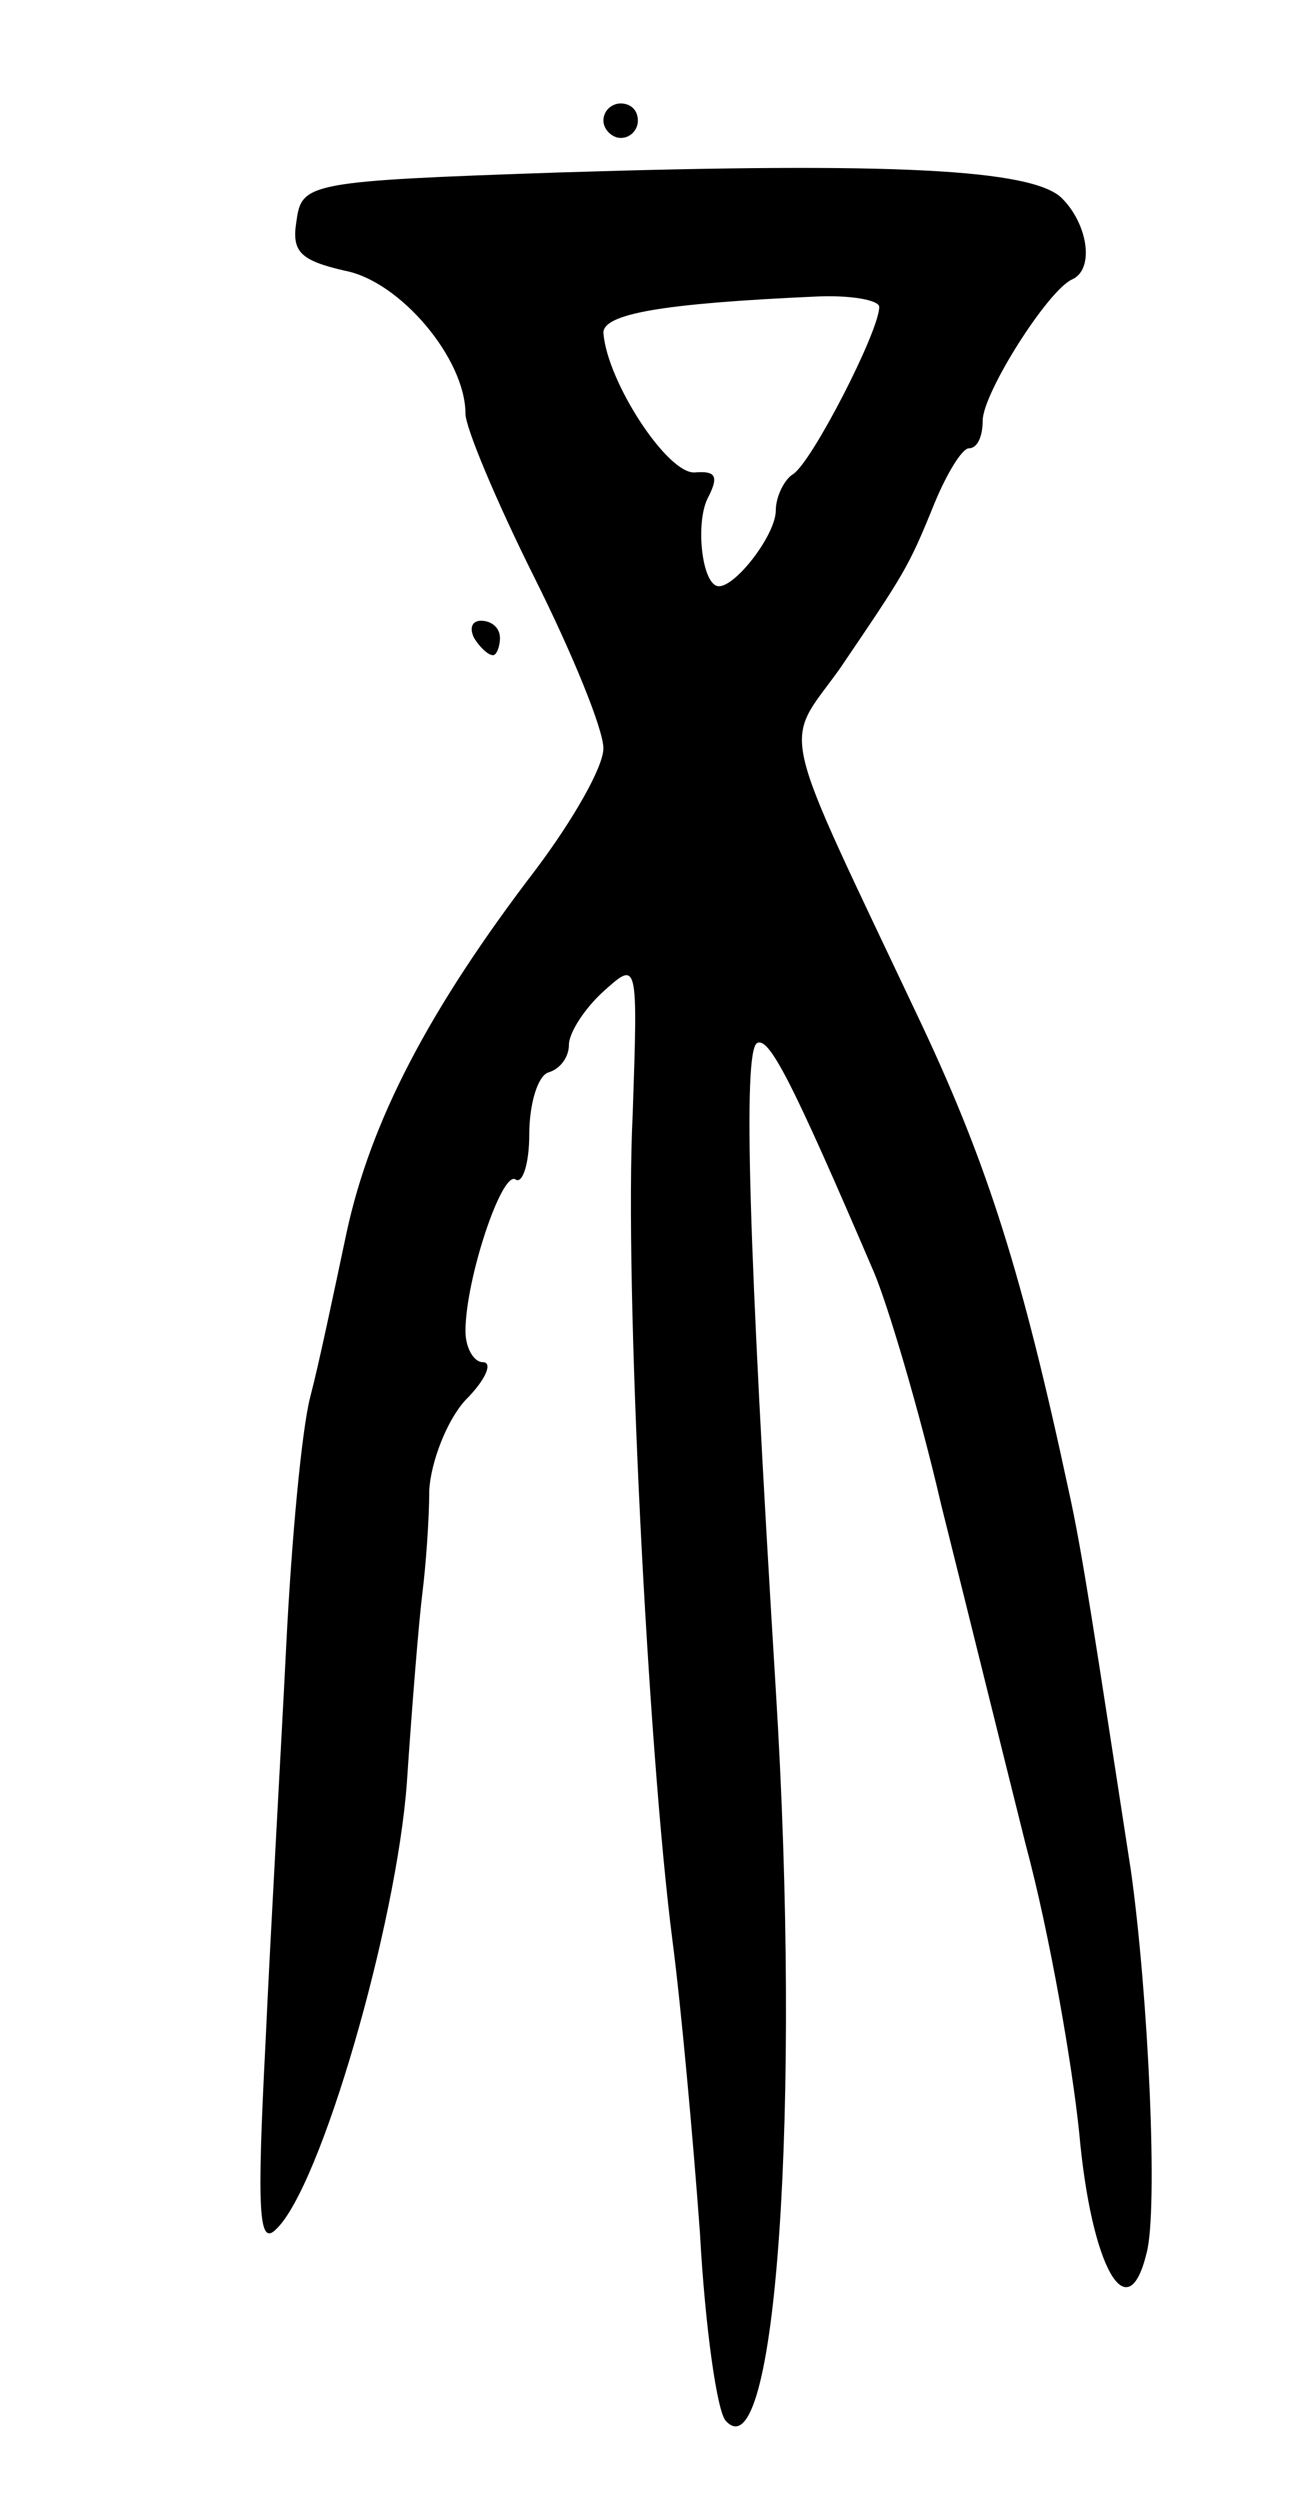 <svg version="1.0" xmlns="http://www.w3.org/2000/svg" width="75" height="145" viewBox="0 0 75 145" ><g transform="translate(0,145) scale(0.1,-0.1)" ><path d="M350 1380 c0 -5 5 -10 10 -10 6 0 10 5 10 10 0 6 -4 10 -10 10 -5 0 -10 -4 -10 -10z"/><path d="M325 1350 c-146 -5 -150 -6 -153 -28 -3 -18 2 -23 28 -29 32 -6 70 -51 70 -83 0 -8 18 -51 40 -95 22 -44 40 -88 40 -99 0 -11 -18 -42 -39 -70 -62 -81 -96 -146 -110 -211 -7 -33 -16 -76 -21 -95 -5 -19 -11 -84 -14 -145 -3 -60 -9 -164 -12 -230 -5 -97 -4 -118 6 -108 26 24 70 177 76 259 3 45 7 94 9 110 2 16 4 43 4 60 1 16 10 40 21 52 12 12 16 22 10 22 -5 0 -10 8 -10 18 0 30 21 93 29 88 4 -3 8 9 8 26 0 18 5 34 11 36 7 2 12 9 12 16 0 7 9 21 20 31 20 18 20 18 17 -71 -5 -99 9 -370 23 -479 5 -38 12 -115 16 -170 3 -55 10 -104 15 -109 29 -32 44 181 29 424 -16 261 -19 369 -11 375 7 4 20 -21 68 -133 8 -19 26 -79 39 -135 14 -56 36 -145 49 -197 14 -52 27 -128 31 -167 7 -78 28 -115 39 -70 7 25 1 151 -9 222 -21 136 -28 184 -36 220 -27 126 -47 189 -85 270 -85 180 -81 161 -48 207 38 56 40 59 55 96 7 17 16 32 20 32 5 0 8 7 8 16 0 16 38 76 52 82 13 6 9 32 -6 47 -17 17 -99 21 -291 15z m185 -78 c0 -14 -39 -90 -50 -97 -5 -3 -10 -13 -10 -21 0 -14 -23 -44 -33 -44 -10 0 -14 38 -6 52 6 12 4 15 -8 14 -16 -1 -51 53 -53 81 0 11 34 17 123 21 20 1 37 -2 37 -6z"/><path d="M275 1080 c3 -5 8 -10 11 -10 2 0 4 5 4 10 0 6 -5 10 -11 10 -5 0 -7 -4 -4 -10z"/></g></svg> 
